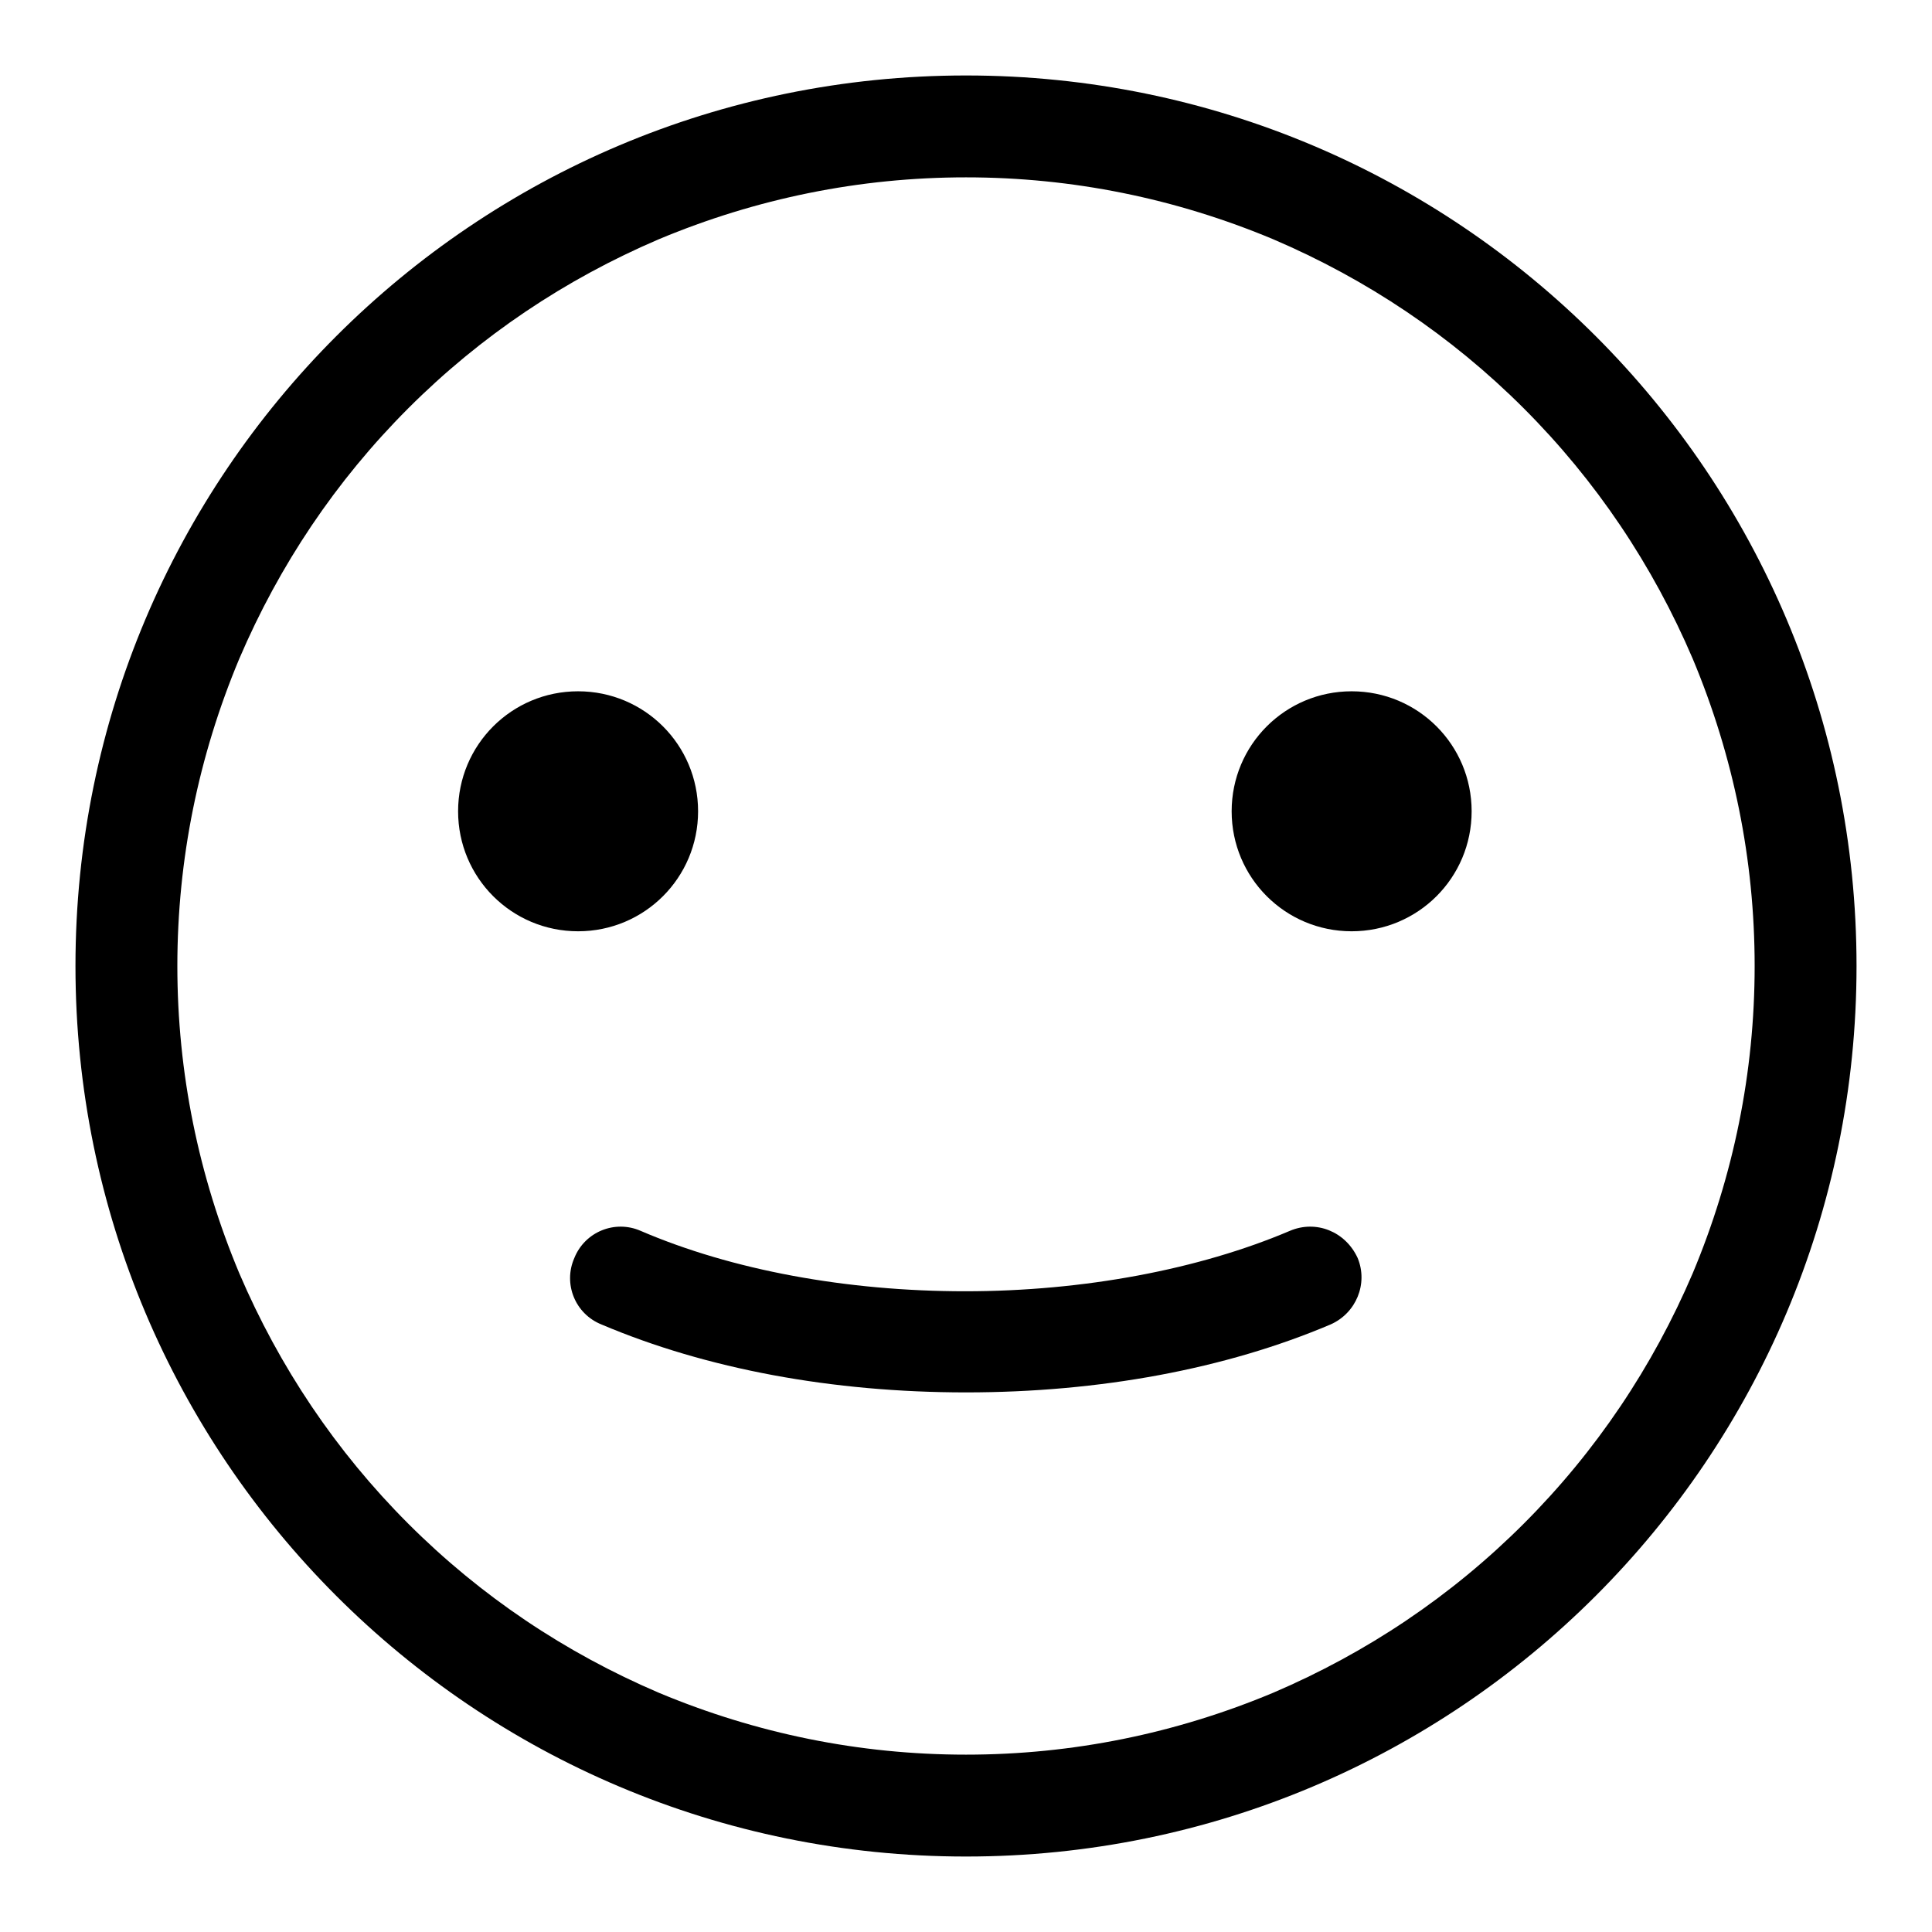 <?xml version="1.0" encoding="utf-8"?>
<!-- Svg Vector Icons : http://www.onlinewebfonts.com/icon -->
<!DOCTYPE svg PUBLIC "-//W3C//DTD SVG 1.1//EN" "http://www.w3.org/Graphics/SVG/1.1/DTD/svg11.dtd">
<svg version="1.1" xmlns="http://www.w3.org/2000/svg" xmlns:xlink="http://www.w3.org/1999/xlink" x="0px" y="0px" viewBox="0 0 256 256" enable-background="new 0 0 256 256" xml:space="preserve">
<g> <path fill="#000000" d="M128,10C62.8,10,10,62.8,10,128c0,65.2,52.8,118,118,118c65.2,0,118-52.8,118-118C246,62.8,193.2,10,128,10 z M201.9,201.9c-9.6,9.6-20.8,17.1-33.2,22.4c-12.9,5.4-26.6,8.2-40.7,8.2s-27.8-2.8-40.7-8.2c-12.4-5.3-23.6-12.8-33.2-22.4 c-9.6-9.6-17.1-20.8-22.4-33.2c-5.4-12.9-8.2-26.6-8.2-40.7c0-14.1,2.8-27.8,8.2-40.7C37,74.9,44.5,63.7,54.1,54.1 c9.6-9.6,20.8-17.1,33.2-22.4c12.9-5.4,26.6-8.2,40.7-8.2s27.8,2.8,40.7,8.2c12.4,5.3,23.6,12.8,33.2,22.4 c9.6,9.6,17.1,20.8,22.4,33.2c5.4,12.9,8.2,26.6,8.2,40.7s-2.8,27.8-8.2,40.7C219,181.1,211.5,192.3,201.9,201.9z M60.7,107.5 c0,8.8,7.1,15.9,15.9,15.9c8.8,0,15.9-7.1,15.9-15.9s-7.1-15.9-15.9-15.9C67.8,91.6,60.7,98.7,60.7,107.5L60.7,107.5z M163.2,107.5 c0,8.8,7.1,15.9,15.9,15.9s15.9-7.1,15.9-15.9s-7.1-15.9-15.9-15.9S163.2,98.7,163.2,107.5L163.2,107.5z M170.9,163.1 c-12,5.1-27.3,8-43,8s-30.9-2.8-43-8c-3.4-1.5-7.4,0.1-8.8,3.6c-1.5,3.4,0.1,7.4,3.6,8.8c13.9,5.9,30.6,9,48.3,9 c17.7,0,34.4-3.1,48.3-9c3.4-1.5,5-5.4,3.6-8.8C178.3,163.2,174.4,161.6,170.9,163.1z"/></g>
</svg>